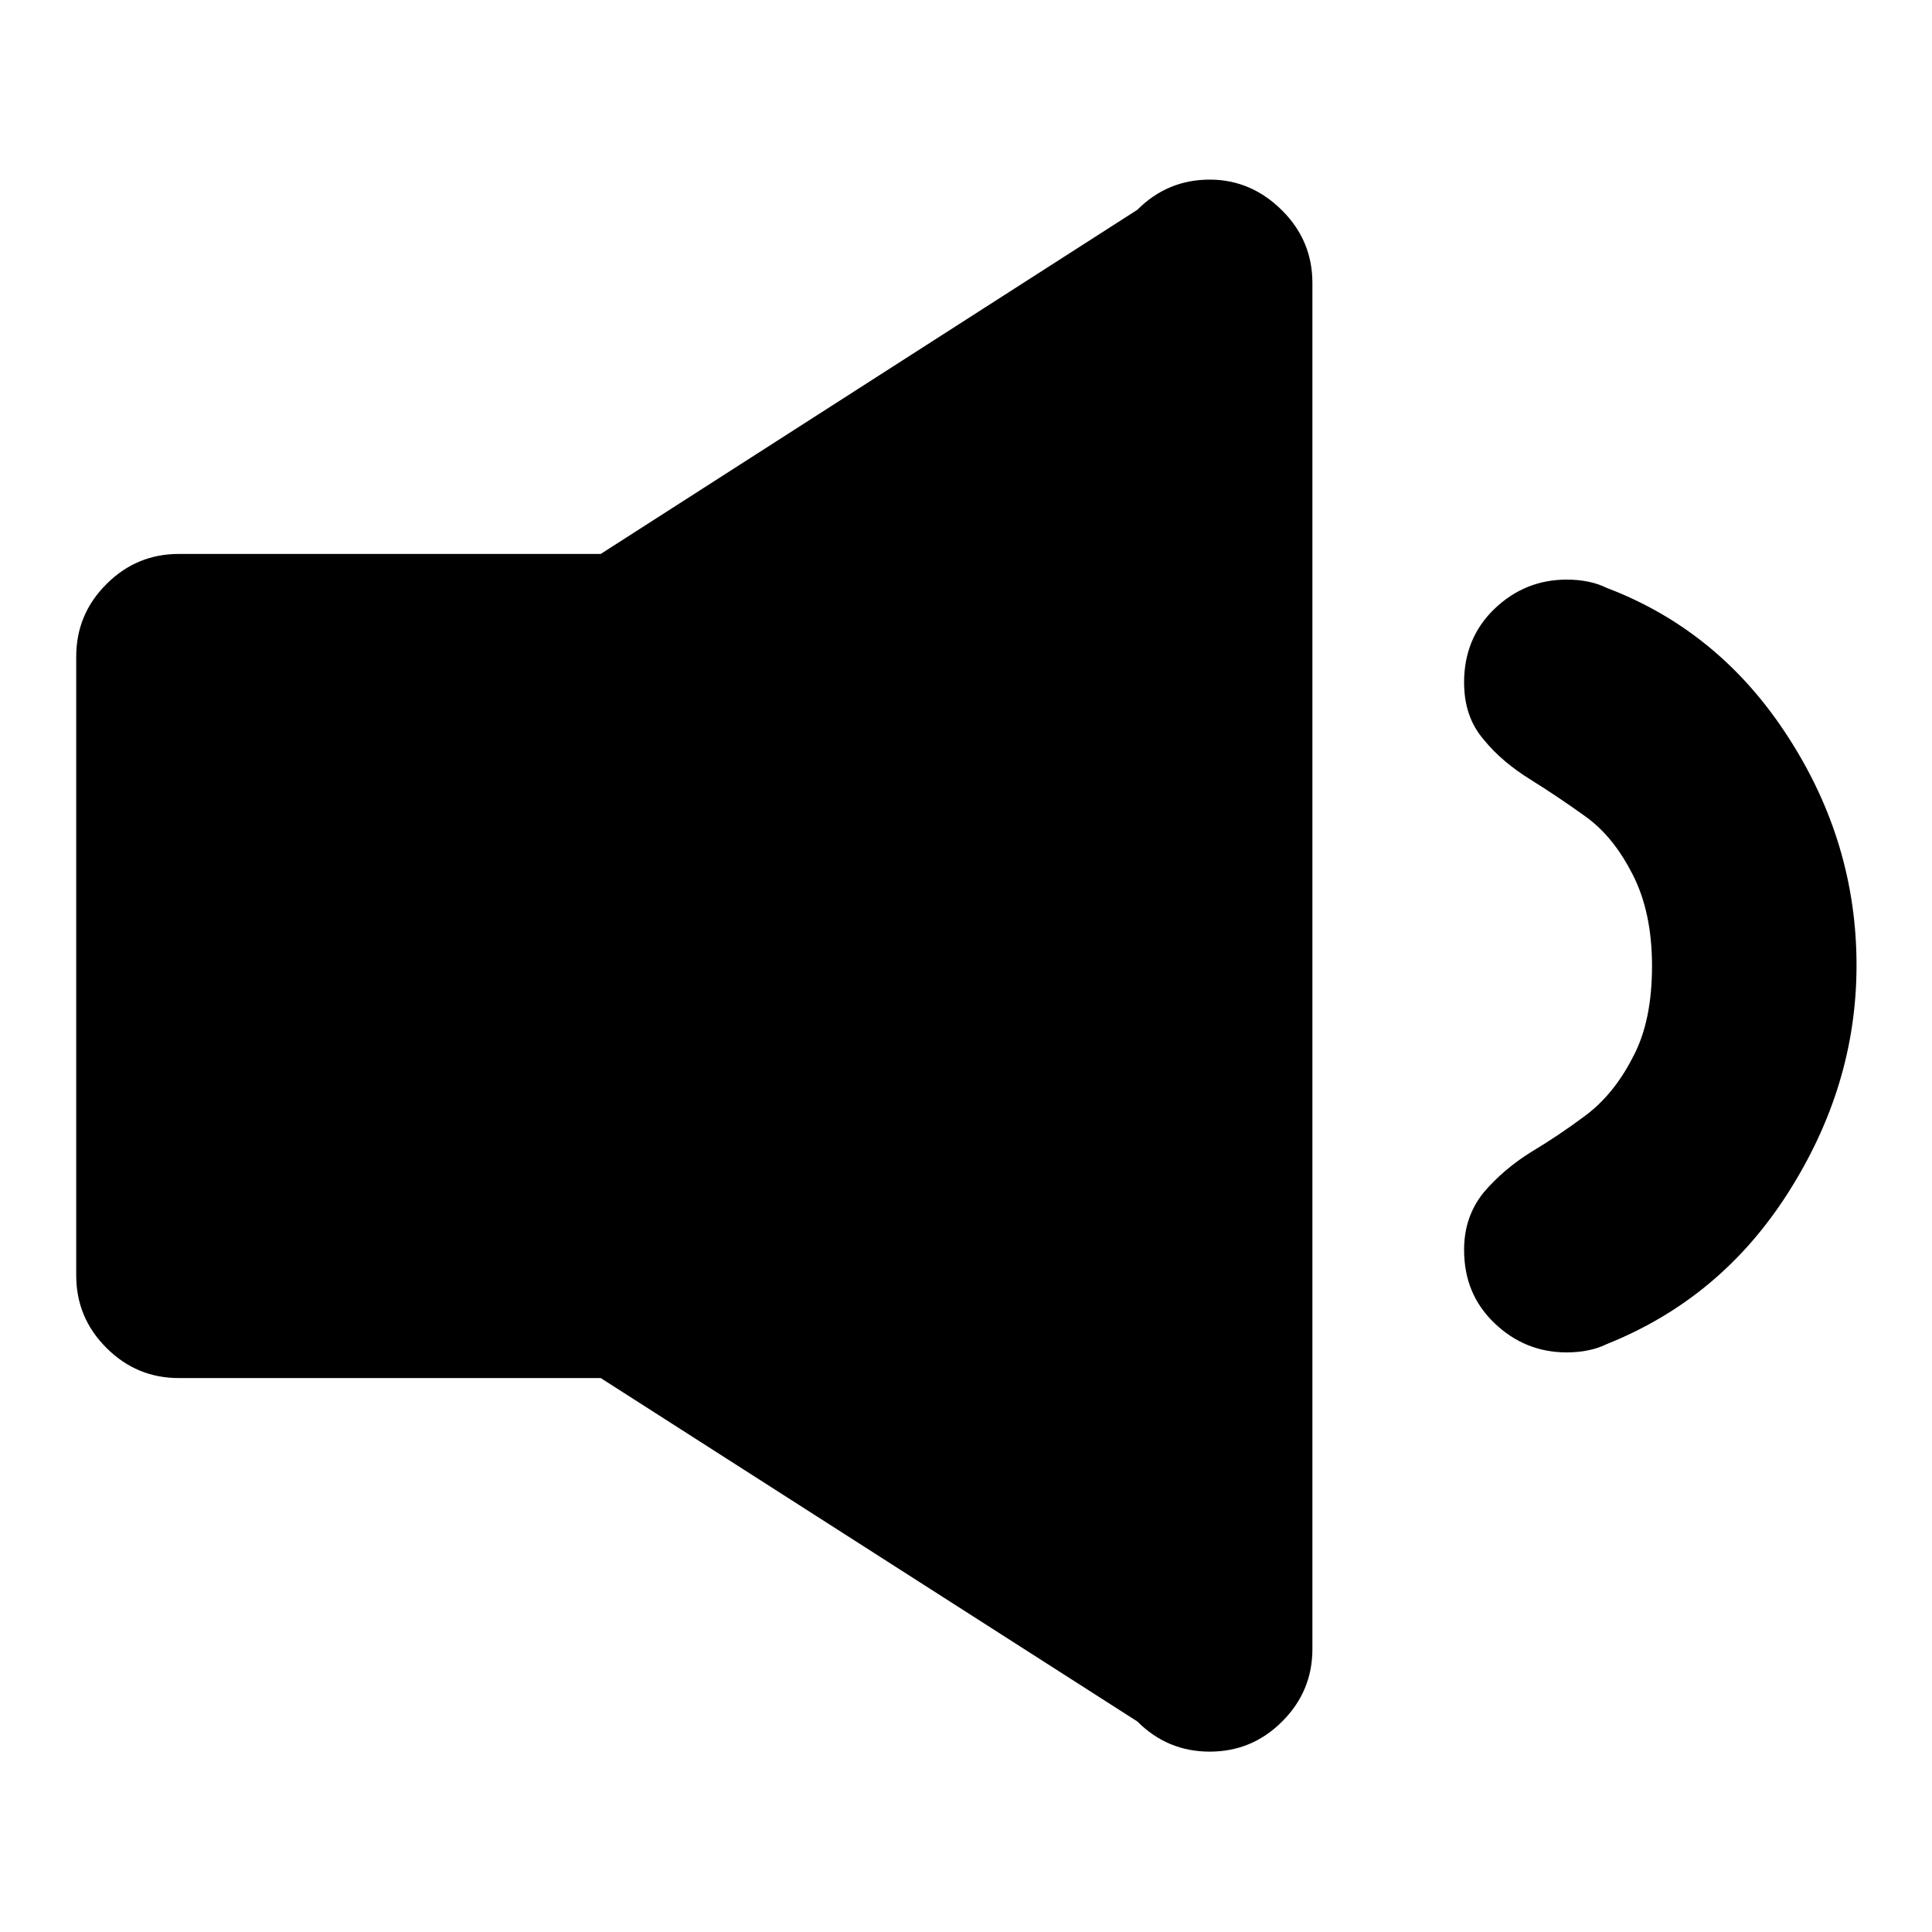 <?xml version="1.0" encoding="utf-8"?>
<!-- Svg Vector Icons : http://www.onlinewebfonts.com/icon -->
<!DOCTYPE svg PUBLIC "-//W3C//DTD SVG 1.1//EN" "http://www.w3.org/Graphics/SVG/1.1/DTD/svg11.dtd">
<svg version="1.1" xmlns="http://www.w3.org/2000/svg" xmlns:xlink="http://www.w3.org/1999/xlink" x="0px" y="0px" viewBox="0 0 256 256" enable-background="new 0 0 256 256" xml:space="preserve">
<g><g><g><g><path fill="#000000" d="M160.3,23.8c-3.7,0-6.9,1.3-9.6,4L79.6,73.4H23.7c-3.7,0-6.9,1.3-9.6,4c-2.7,2.7-4,5.9-4,9.6v82c0,3.7,1.3,6.9,4,9.6c2.7,2.7,5.9,4,9.6,4h55.9l71.1,45.5c2.7,2.7,5.9,4,9.6,4s6.9-1.3,9.6-4c2.7-2.7,4-5.9,4-9.6v-181c0-3.7-1.3-6.9-4-9.6C167.2,25.2,164,23.8,160.3,23.8z"/><path fill="#000000" d="M212.9,77.9c-1.4-0.7-3.2-1.1-5.3-1.1c-3.7,0-6.9,1.3-9.6,3.9c-2.7,2.6-4,5.9-4,9.7c0,3,0.8,5.5,2.6,7.6c1.7,2.1,3.8,3.8,6.2,5.3c2.4,1.5,4.8,3.1,7.3,4.9s4.5,4.3,6.2,7.6c1.7,3.3,2.6,7.3,2.6,12.2c0,4.8-0.8,8.9-2.6,12.2c-1.7,3.3-3.8,5.8-6.2,7.6c-2.4,1.8-4.8,3.4-7.3,4.9c-2.4,1.5-4.5,3.3-6.2,5.3c-1.7,2.1-2.6,4.6-2.6,7.6c0,3.9,1.3,7.1,4,9.7c2.7,2.6,5.9,3.9,9.6,3.9c2.1,0,3.9-0.4,5.3-1.1c10-4,18-10.6,24-20c6-9.4,9.1-19.4,9.1-30.2c0-10.8-3-20.9-9.1-30.3C230.9,88.3,222.9,81.7,212.9,77.9z"/></g></g><g></g><g></g><g></g><g></g><g></g><g></g><g></g><g></g><g></g><g></g><g></g><g></g><g></g><g></g><g></g></g></g>
</svg>